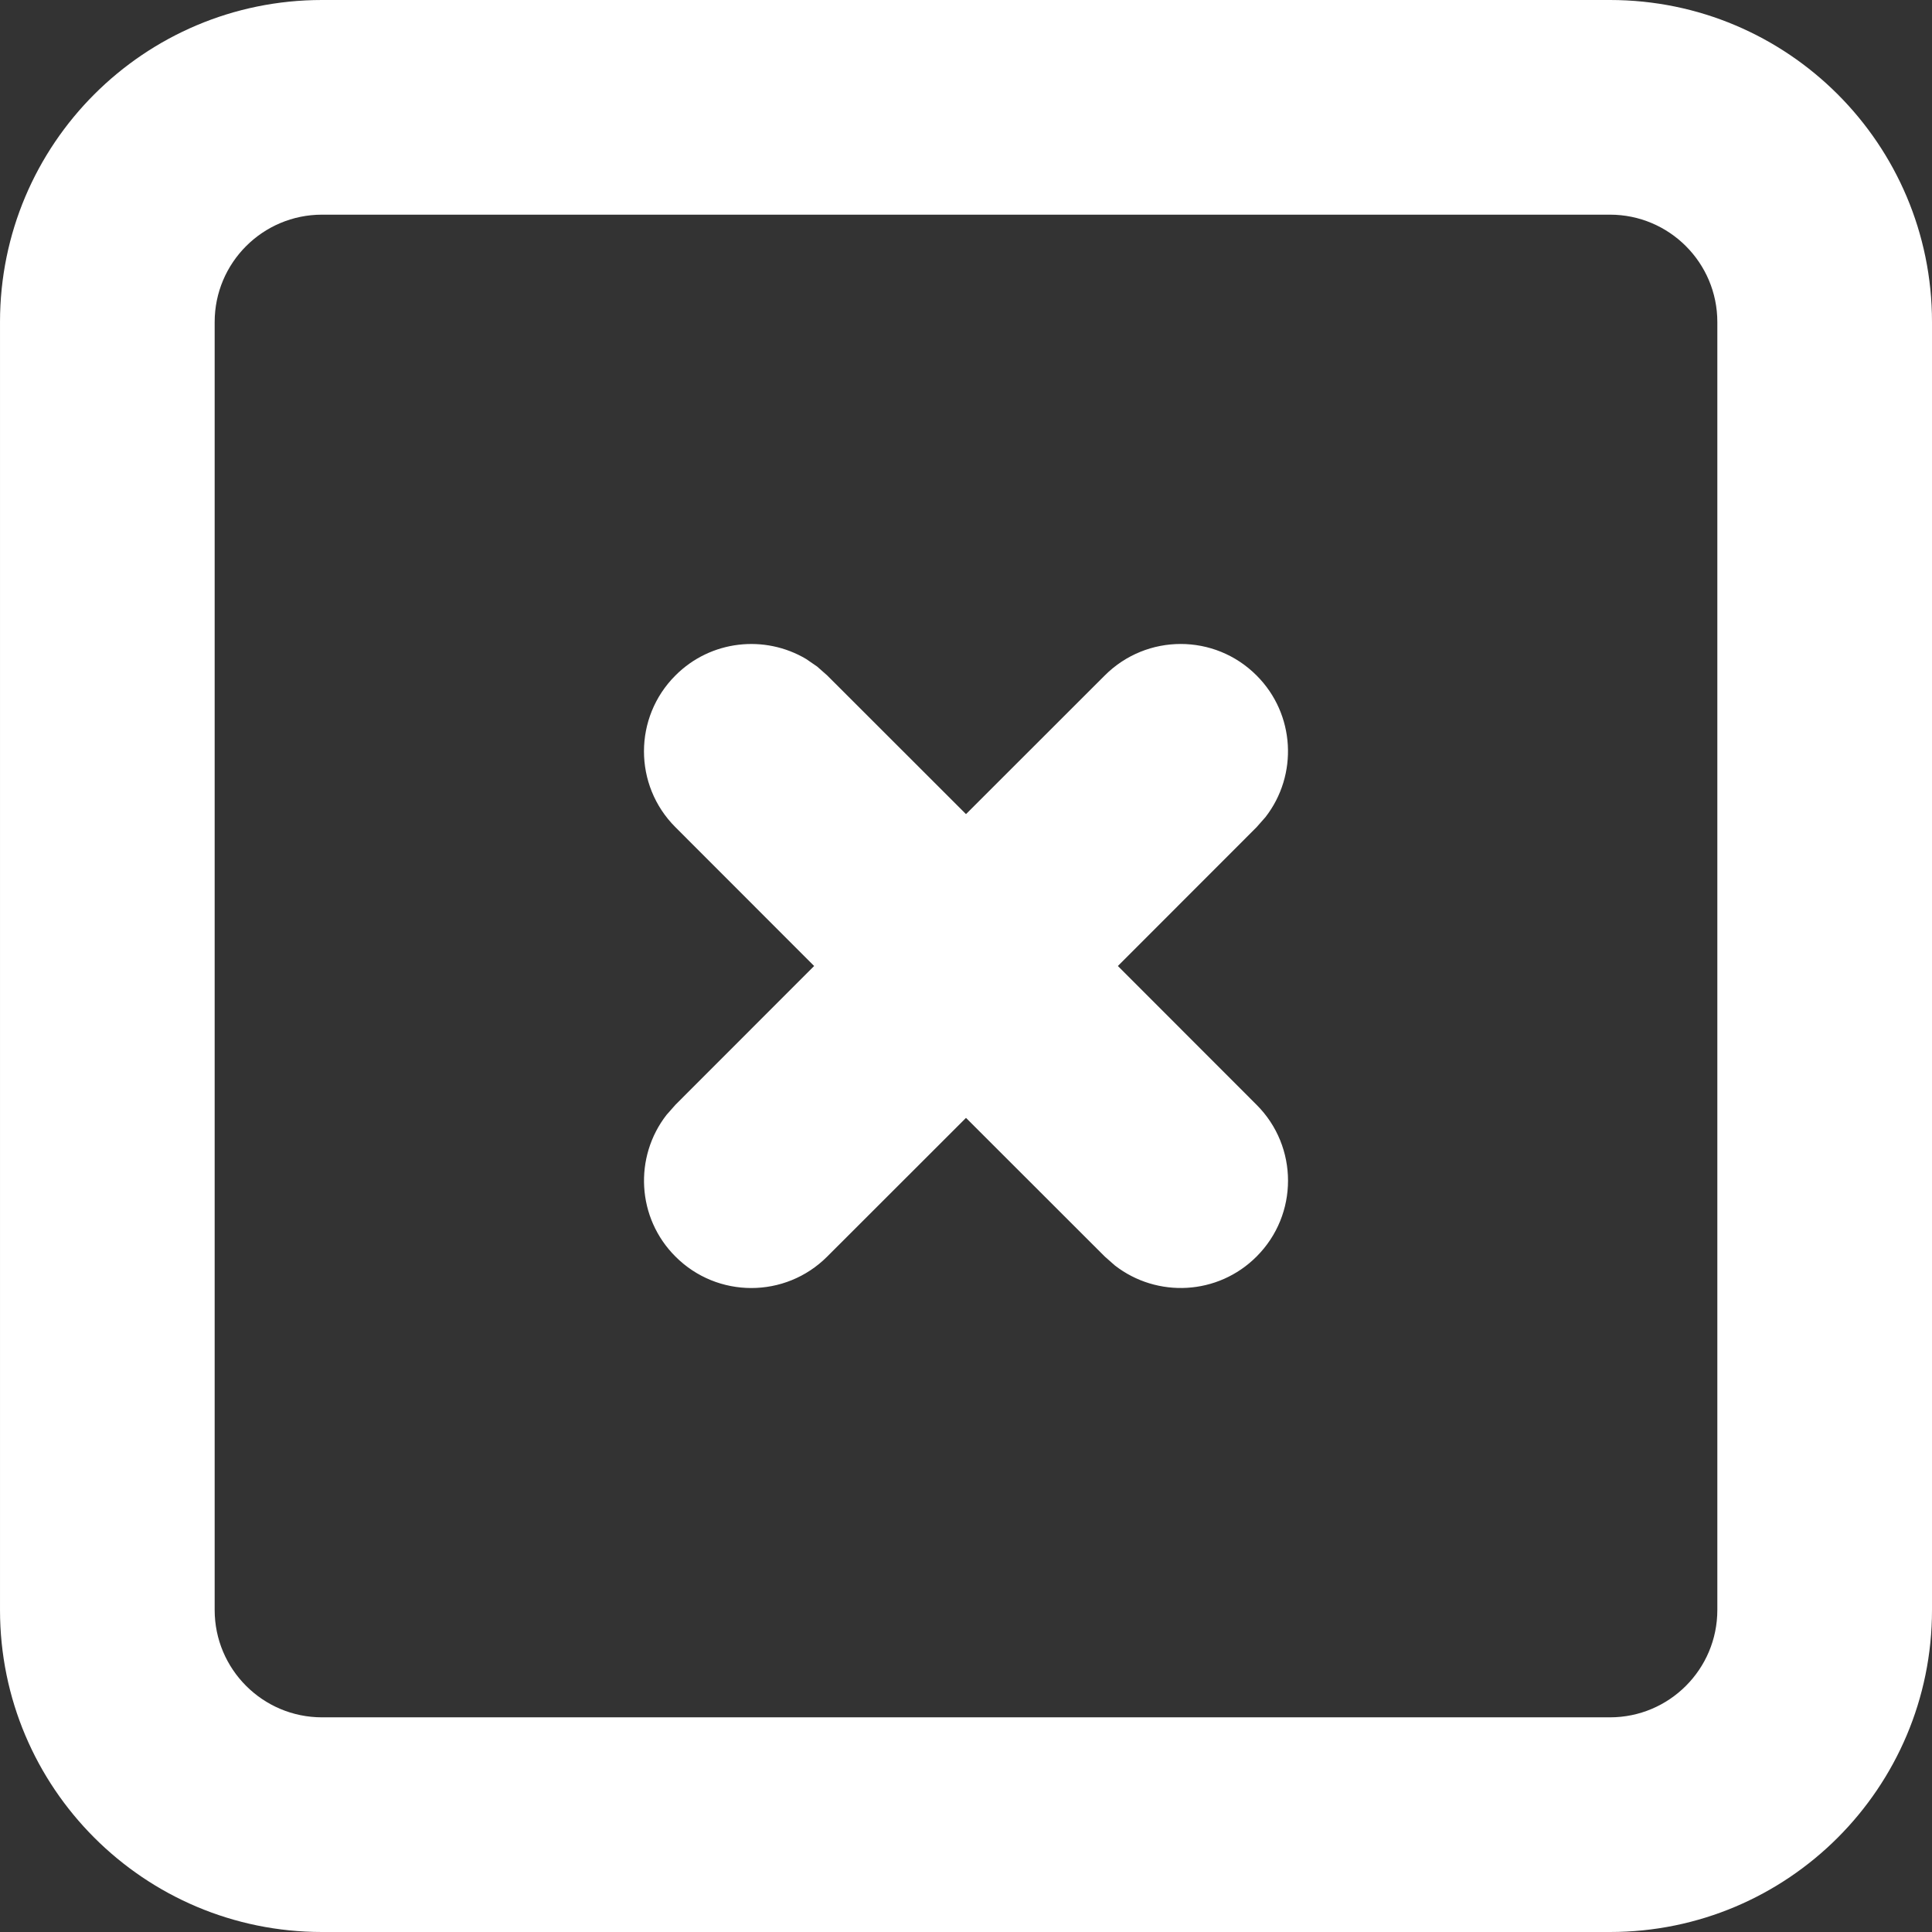 <?xml version="1.0" encoding="UTF-8"?> <svg xmlns="http://www.w3.org/2000/svg" width="18" height="18" viewBox="0 0 18 18" fill="none"><rect x="0" y="0" width="18" height="18" fill="#333333" stroke="none"/><path fill-rule="evenodd" clip-rule="evenodd" d="M15 0H3C1.343 0 6.10352e-05 1.343 6.10352e-05 3V15C6.10352e-05 16.657 1.343 18 3 18H15C16.657 18 18 16.657 18 15V3C18 1.343 16.657 0 15 0ZM3 2H15C15.552 2 16 2.448 16 3V15C16 15.552 15.552 16 15 16H3C2.448 16 2 15.552 2 15V3C2 2.448 2.448 2 3 2ZM7.707 6.293L7.613 6.21L7.511 6.14C7.128 5.912 6.623 5.962 6.293 6.293C5.902 6.683 5.902 7.317 6.293 7.707L7.585 9L6.293 10.293L6.21 10.387C5.905 10.779 5.932 11.347 6.293 11.707C6.683 12.098 7.317 12.098 7.707 11.707L9 10.415L10.293 11.707L10.387 11.79C10.78 12.095 11.347 12.068 11.707 11.707C12.098 11.317 12.098 10.683 11.707 10.293L10.415 9L11.707 7.707L11.79 7.613C12.095 7.221 12.068 6.653 11.707 6.293C11.317 5.902 10.684 5.902 10.293 6.293L9 7.585L7.707 6.293Z" fill="white"></path></svg> 